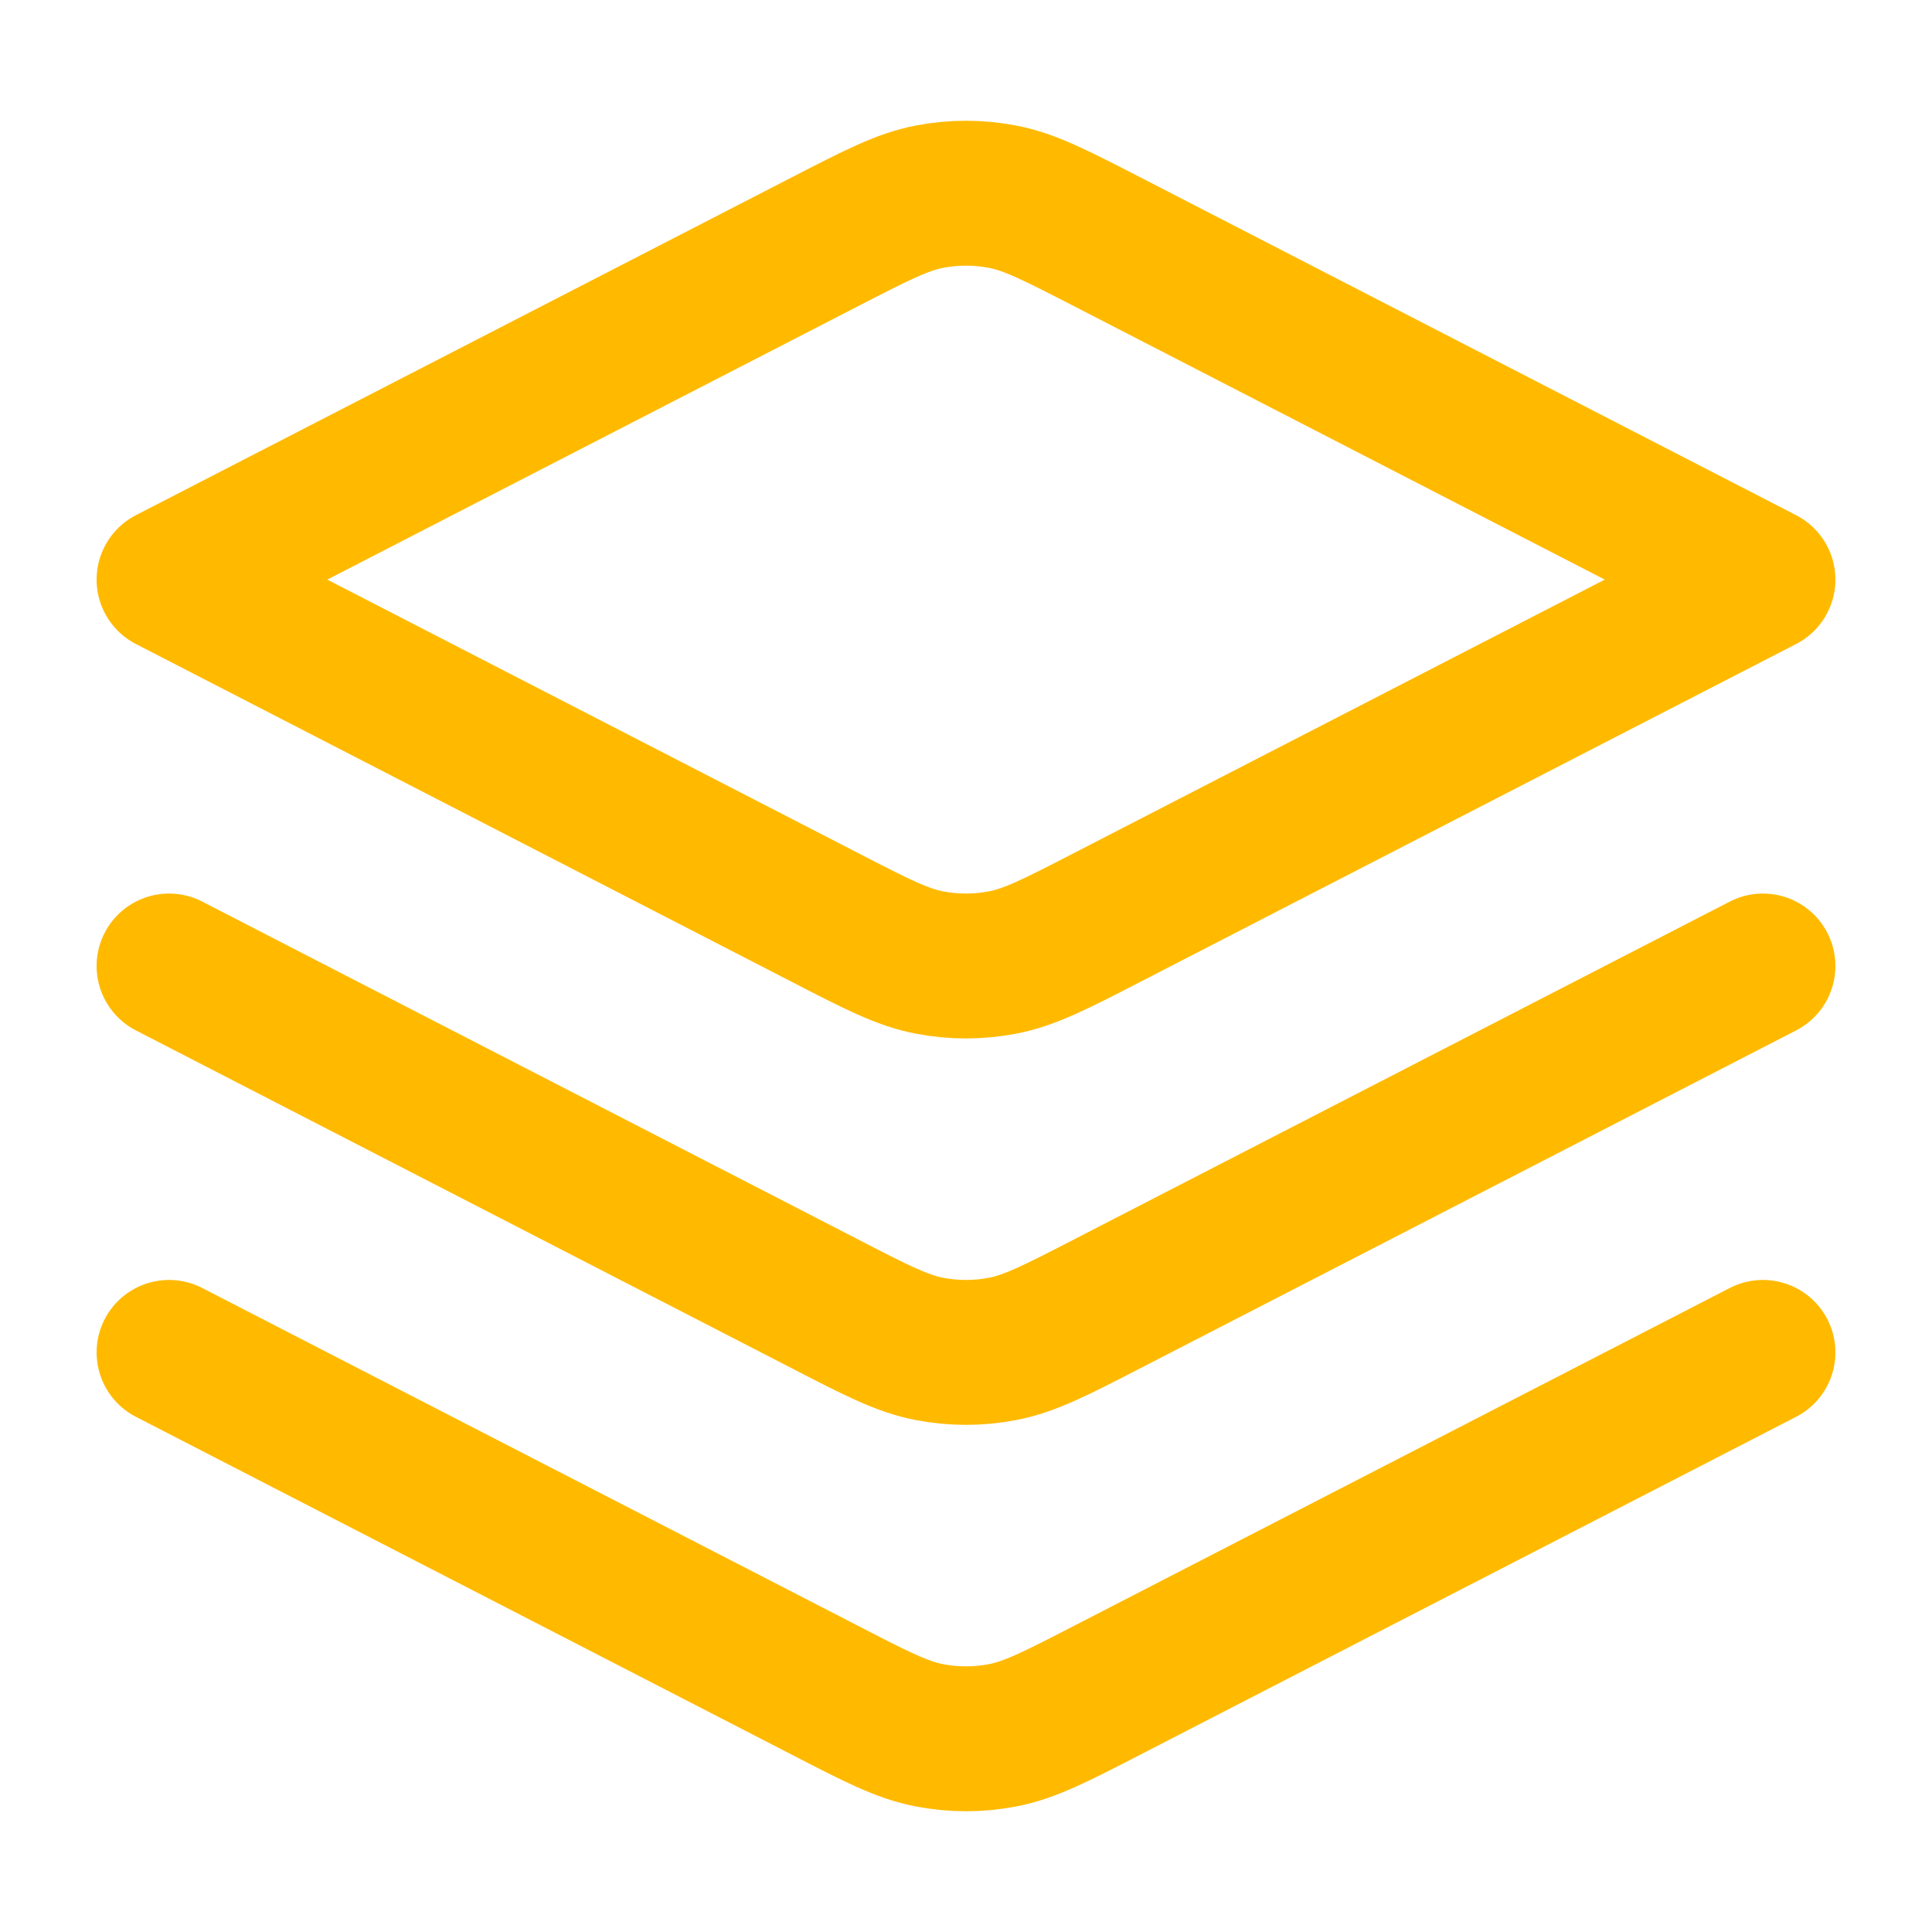 <svg width="20" height="20" viewBox="0 0 20 20" fill="none" xmlns="http://www.w3.org/2000/svg">
<path d="M18.25 10L11.466 13.495C10.929 13.772 10.66 13.91 10.378 13.964C10.128 14.012 9.872 14.012 9.622 13.964C9.34 13.91 9.071 13.772 8.535 13.495L1.75 10M18.25 14L11.466 17.495C10.929 17.772 10.66 17.91 10.378 17.964C10.128 18.012 9.872 18.012 9.622 17.964C9.34 17.91 9.071 17.772 8.535 17.495L1.75 14M1.75 6L8.535 2.505C9.071 2.229 9.34 2.09 9.622 2.036C9.872 1.988 10.128 1.988 10.378 2.036C10.66 2.09 10.929 2.229 11.466 2.505L18.25 6L11.466 9.495C10.929 9.772 10.66 9.91 10.378 9.964C10.128 10.012 9.872 10.012 9.622 9.964C9.34 9.91 9.071 9.772 8.535 9.495L1.75 6Z" stroke="#FFBA00" stroke-width="1.5" stroke-linecap="round" stroke-linejoin="round"/>
</svg>
